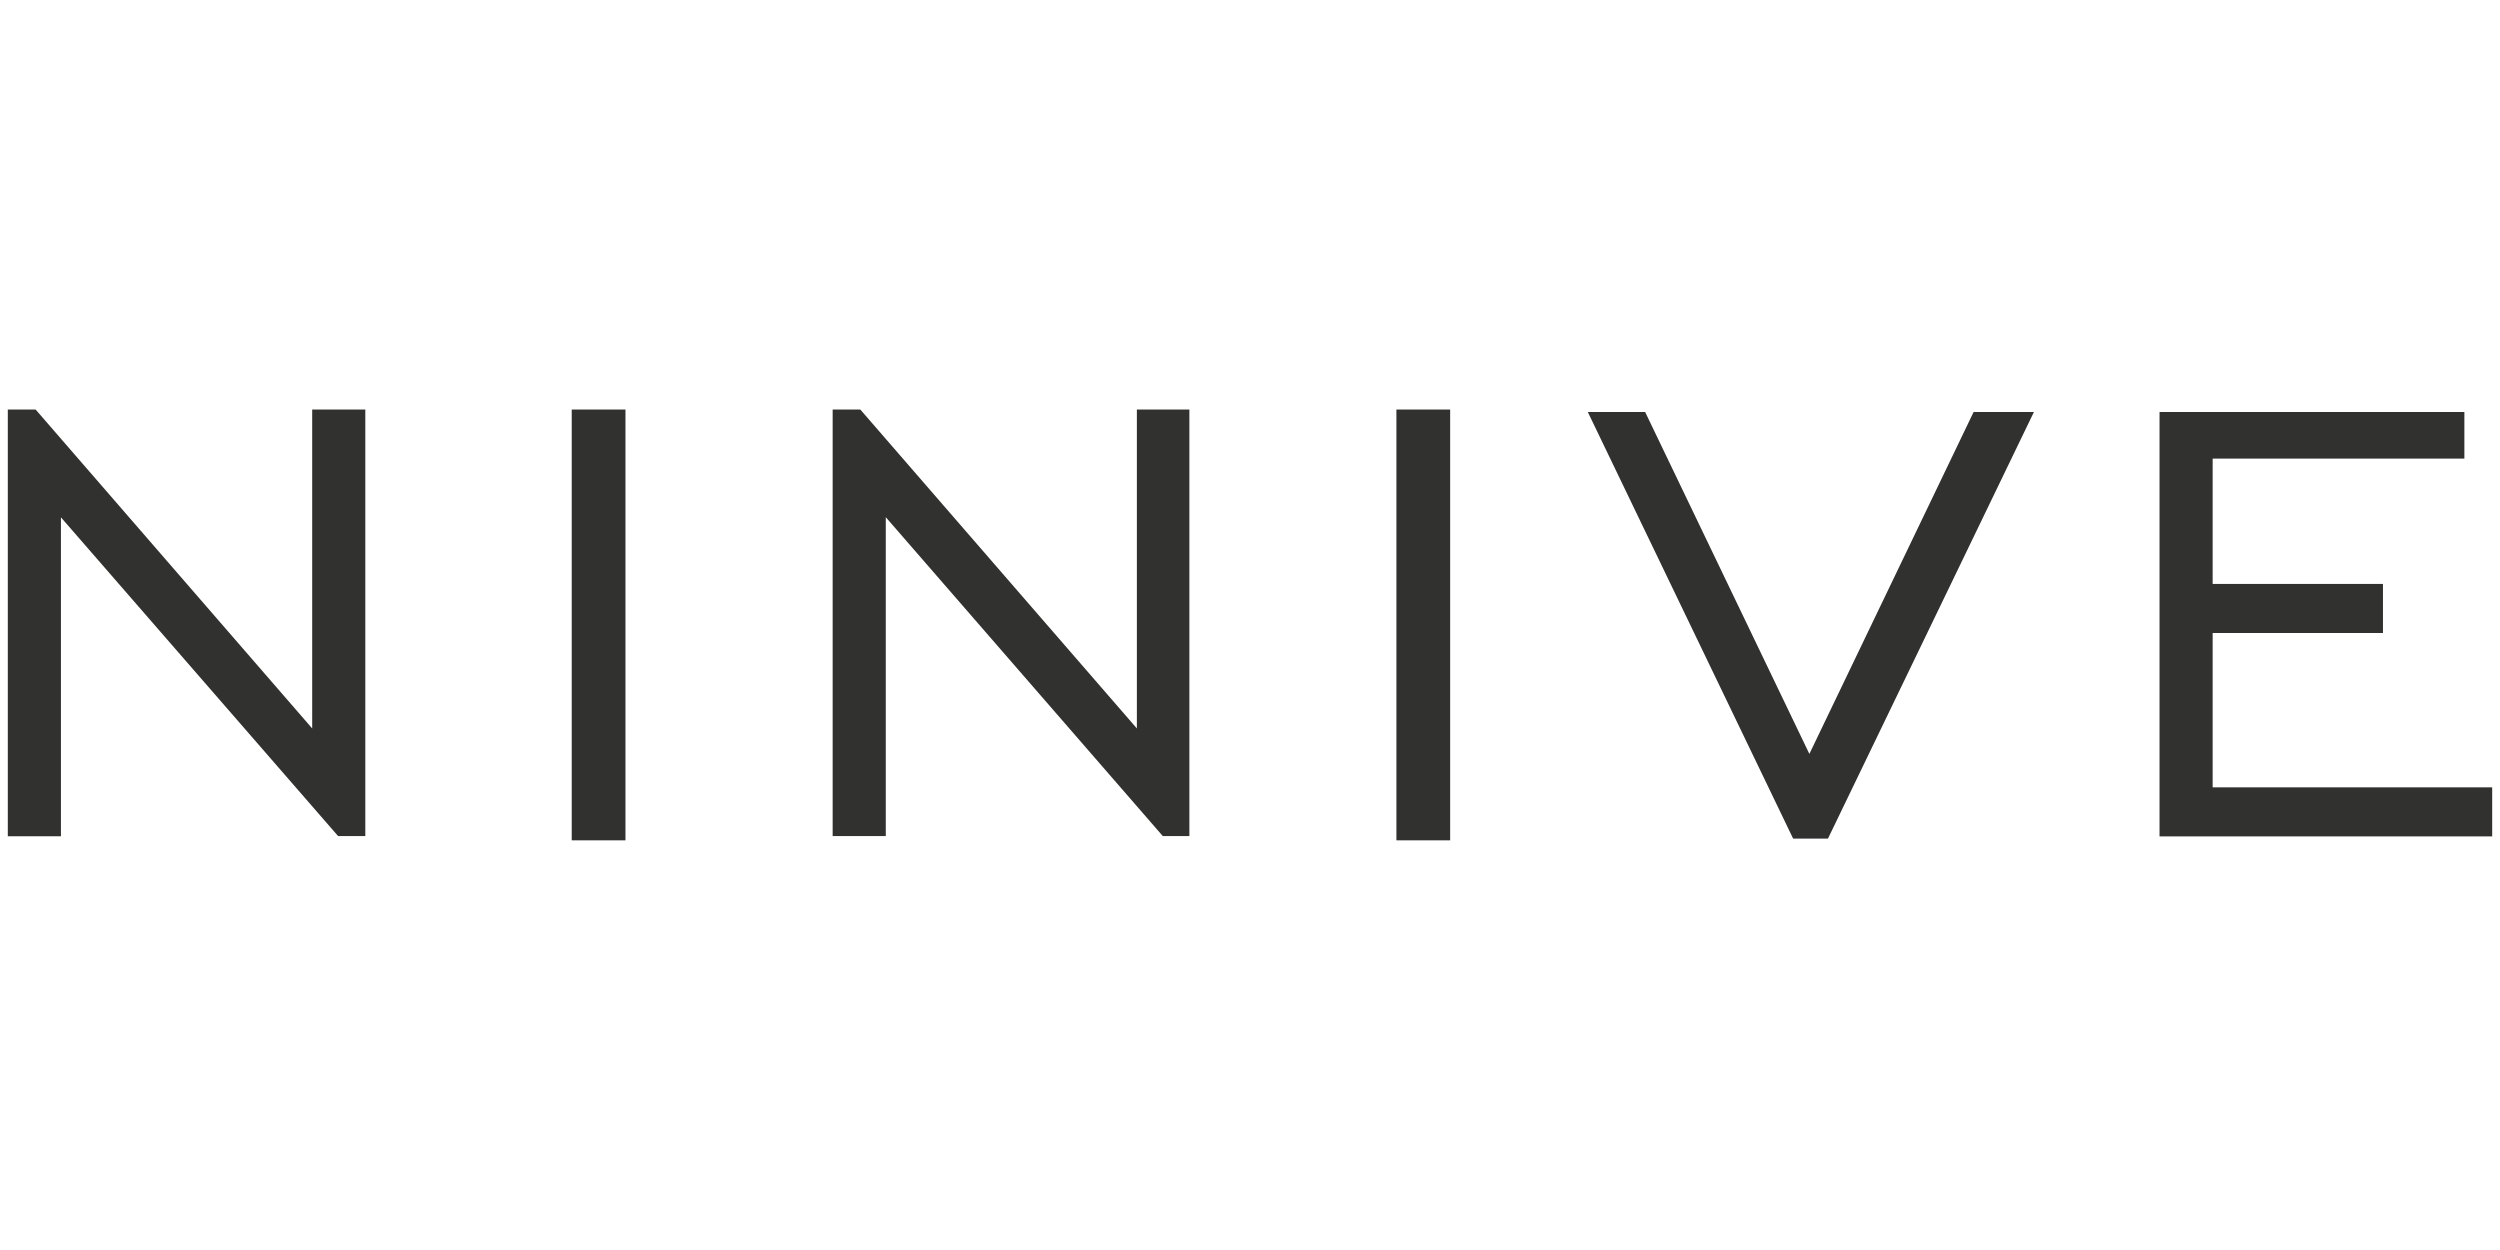 <?xml version="1.0" encoding="UTF-8"?> <svg xmlns="http://www.w3.org/2000/svg" id="Layer_1" width="160" height="80" viewBox="0 0 160 80"><defs><style>.cls-1{fill:#313130;stroke-width:0px;}</style></defs><path class="cls-1" d="m.5,26.21h1.78l17.7,20.41v-20.41h3.4v27.3h-1.74L3.9,33.11v20.41H.5v-27.3Zm36.09,0h3.44v27.57h-3.44v-27.57h0Zm16.69,0h1.78l17.7,20.41v-20.41h3.36v27.3h-1.7l-17.73-20.41v20.41h-3.4v-27.3h0Zm36.09,0h3.44v27.57h-3.44v-27.57h0Zm25.39,27.46l-13.14-27.3h3.67l10.51,21.88,10.51-21.88h3.86l-13.18,27.3s-2.24,0-2.24,0Zm23.45-27.3h19.51v2.98h-16.11v8.02h10.9v3.14h-10.9v9.88h17.89v3.14h-21.29v-27.15Z"></path></svg> 